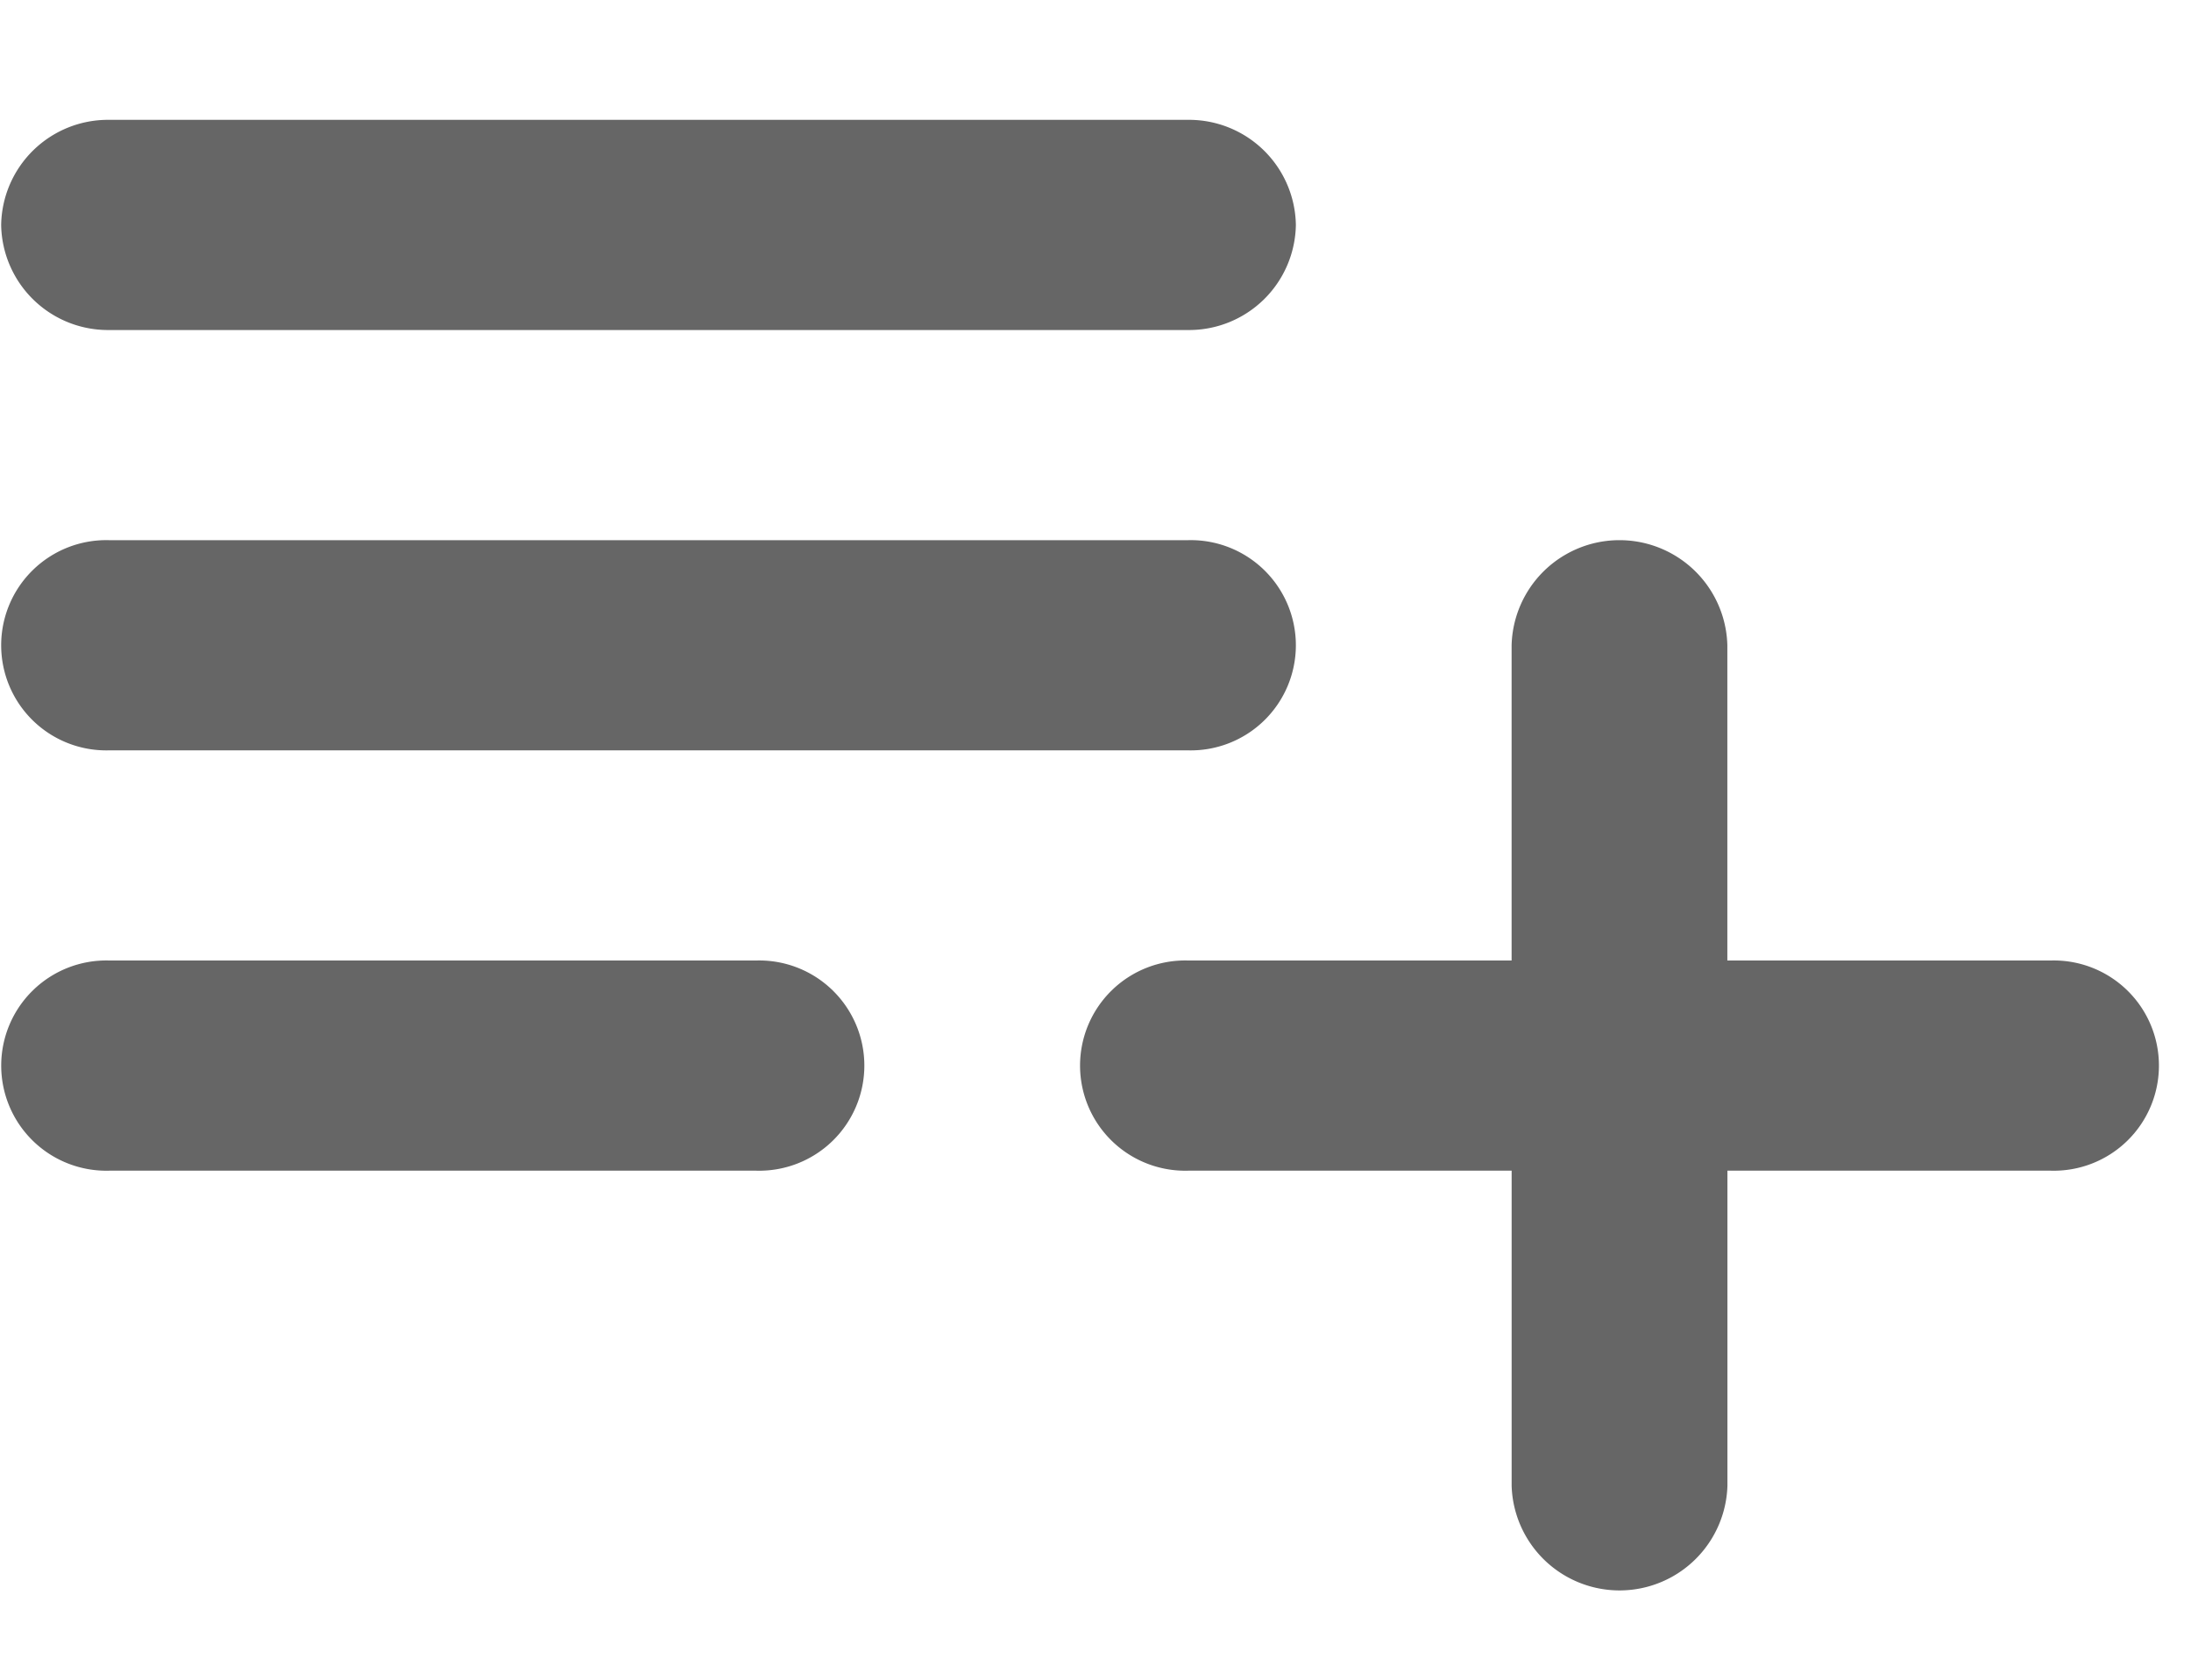 <svg xmlns="http://www.w3.org/2000/svg" width="60" height="46" viewBox="0 0 60 46">
  <g id="list-plus-icon" transform="translate(-3.261 -7.462)">
    <g id="Group_13" data-name="Group 13" transform="translate(0.607)">
      <g id="Group_12" data-name="Group 12">
        <g id="Group_11" data-name="Group 11">
          <g id="Group_10" data-name="Group 10" transform="translate(2.686 10.744)">
            <path id="Path_11" data-name="Path 11" d="M32.5,11.511H2.955a2.879,2.879,0,1,0,0,5.756H32.5a2.879,2.879,0,1,0,0-5.756ZM32.5,0H2.955A2.925,2.925,0,0,0,0,2.878,2.926,2.926,0,0,0,2.955,5.756H32.5a2.926,2.926,0,0,0,2.955-2.878A2.926,2.926,0,0,0,32.5,0ZM47.271,23.022V14.389a2.955,2.955,0,0,0-5.908,0v8.633H32.5a2.879,2.879,0,1,0,0,5.756h8.864v8.633a2.956,2.956,0,0,0,5.909,0V28.778h8.862a2.879,2.879,0,1,0,0-5.756H47.271ZM2.956,28.778H20.683a2.879,2.879,0,1,0,0-5.756H2.956a2.879,2.879,0,1,0,0,5.756Z" fill="#666"/>
          </g>
        </g>
      </g>
    </g>
    <rect id="c" width="60" height="46" transform="translate(3.261 7.462)" fill="none"/>
  </g>
</svg>
